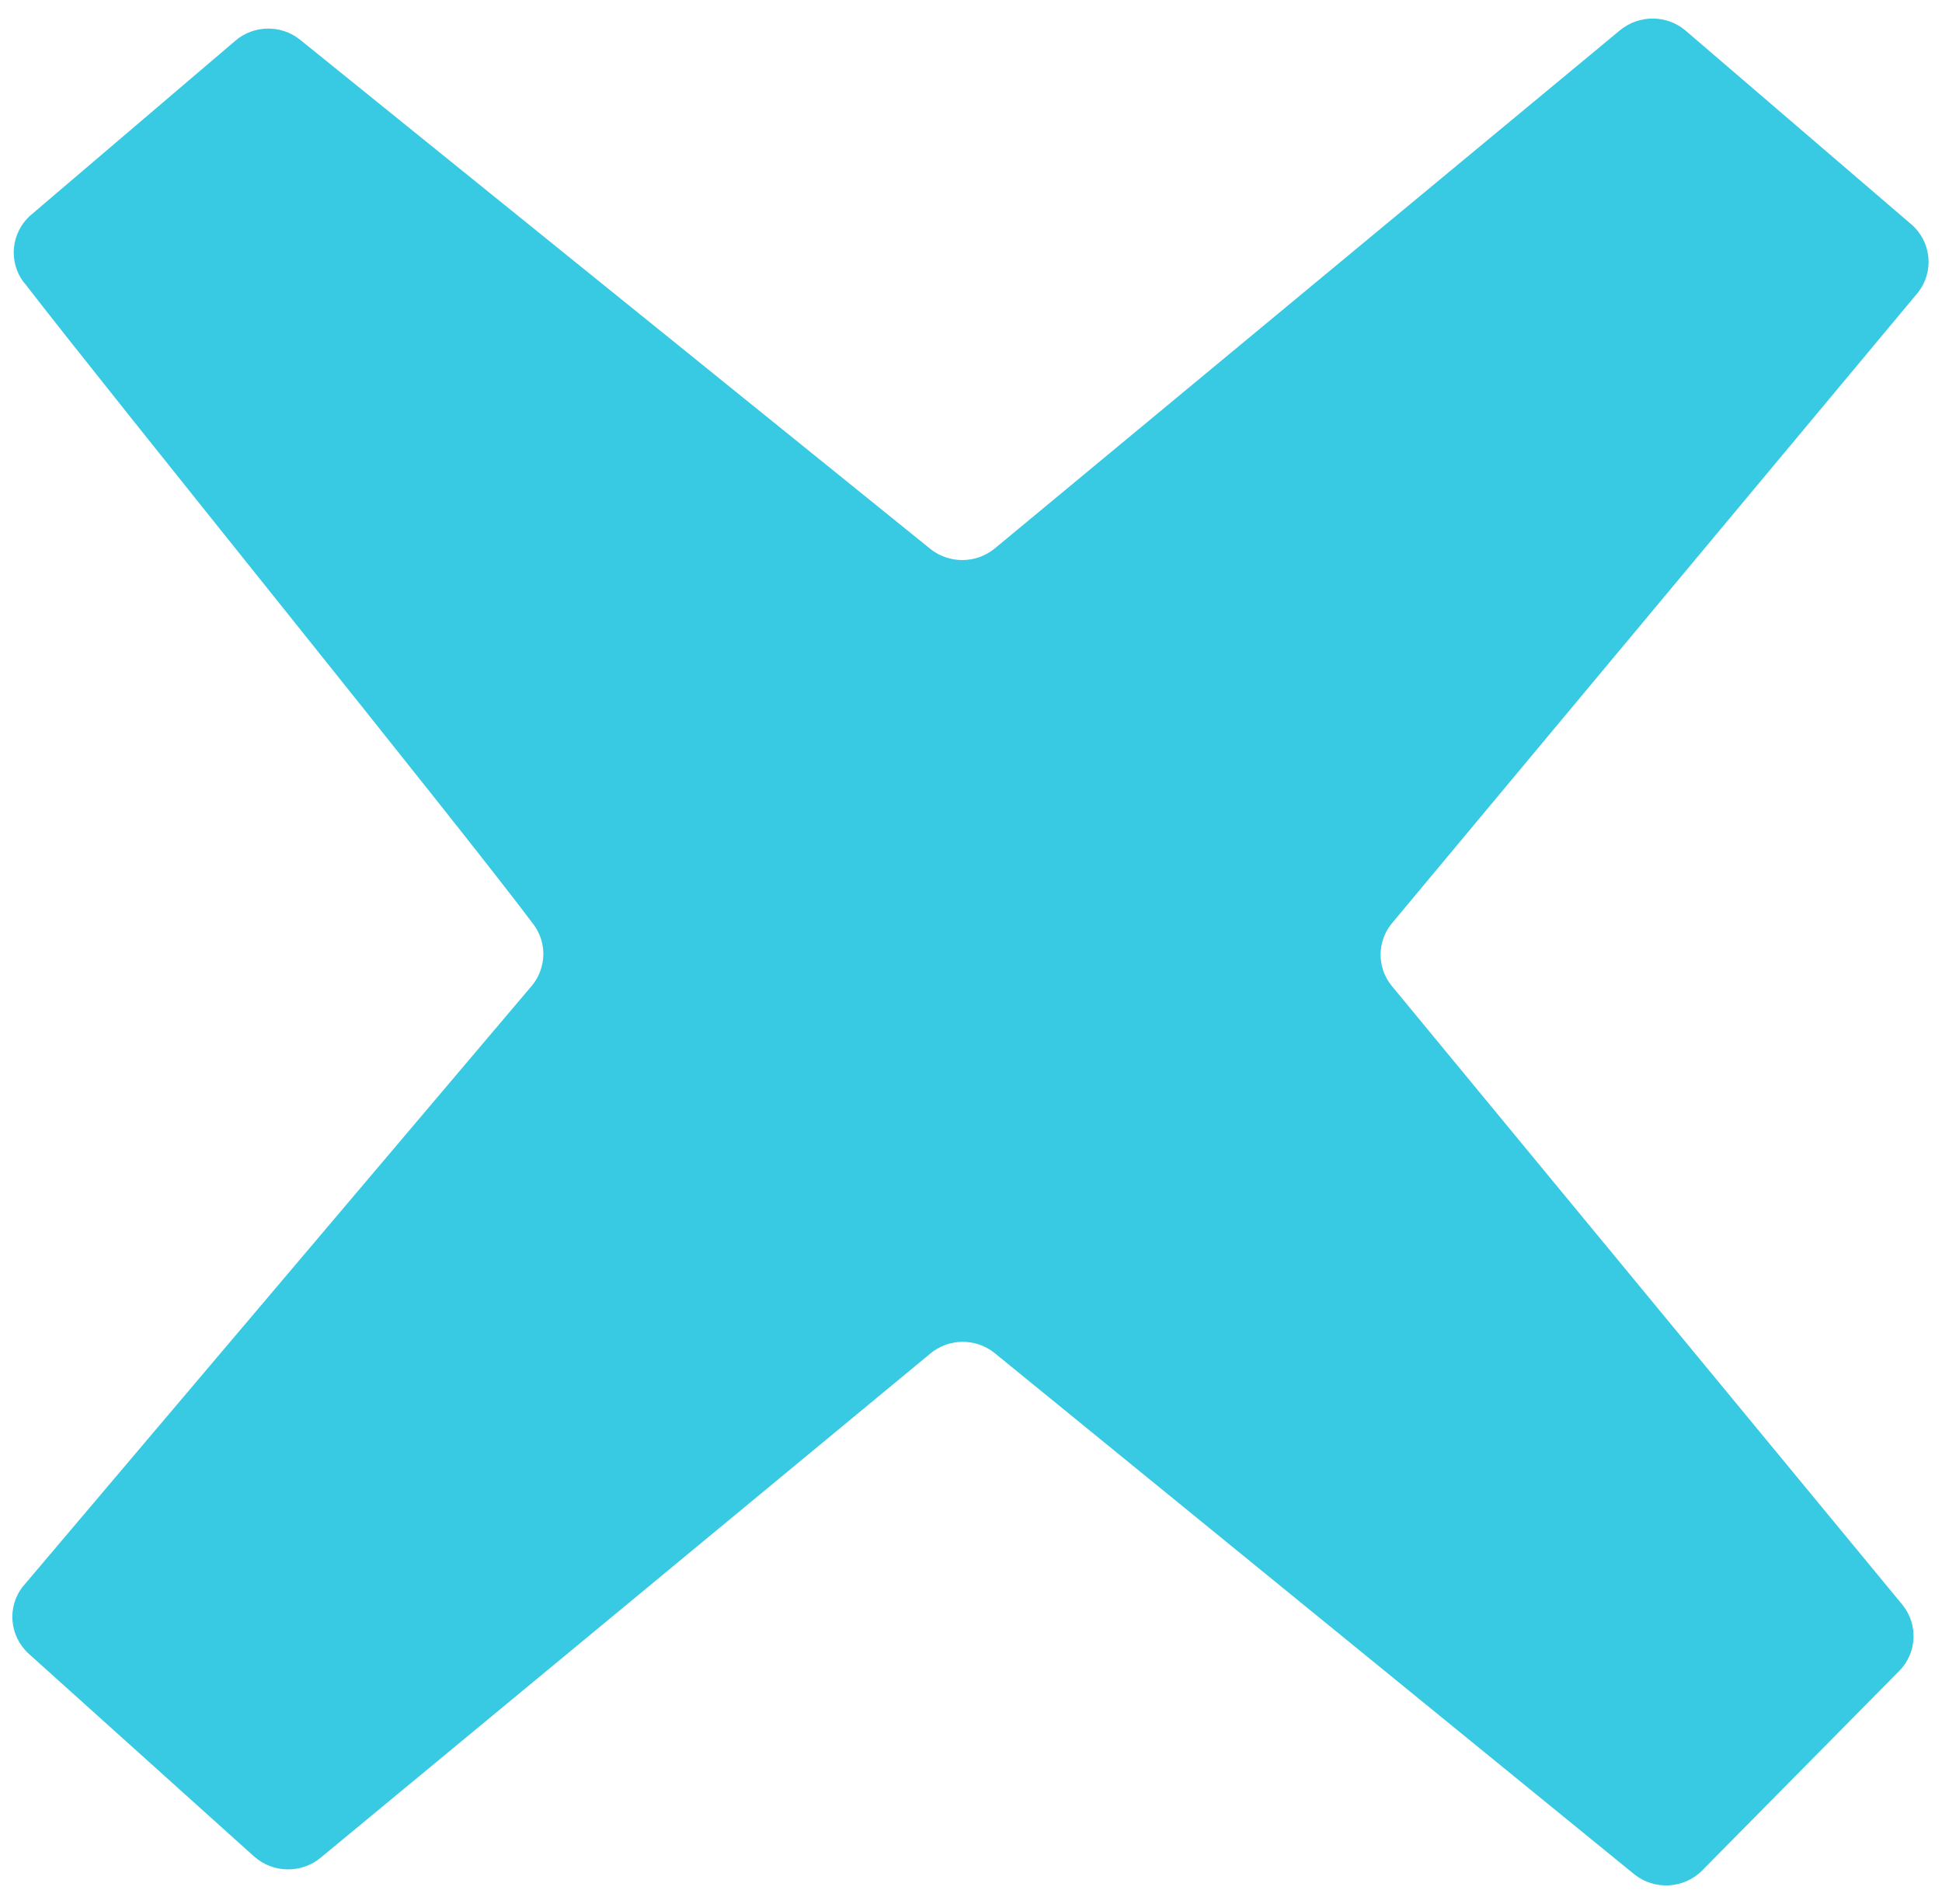 <svg width="102" height="100" viewBox="0 0 102 100" fill="none" xmlns="http://www.w3.org/2000/svg">
<path d="M1.265 14.838C5.854 20.795 23.939 43.105 28.019 48.548C28.729 49.494 28.705 50.779 27.984 51.713L1.206 83.321C0.354 84.395 0.496 85.937 1.513 86.86L13.341 97.501C14.335 98.389 15.837 98.412 16.854 97.559L48.848 71.103C49.818 70.285 51.237 70.262 52.231 71.056L85.846 98.447C86.91 99.288 88.448 99.206 89.406 98.237L99.755 87.759C100.678 86.825 100.761 85.353 99.945 84.314L73.072 51.748C72.327 50.802 72.327 49.482 73.072 48.536L100.737 15.364C101.601 14.266 101.447 12.689 100.382 11.778L88.543 1.616C87.561 0.775 86.118 0.763 85.113 1.569L52.231 28.82C51.261 29.602 49.877 29.614 48.896 28.855L15.742 2.071C14.748 1.289 13.317 1.312 12.359 2.141L1.643 11.275C0.579 12.187 0.413 13.752 1.265 14.85V14.838Z" fill="#37CAE2"/>
</svg>
